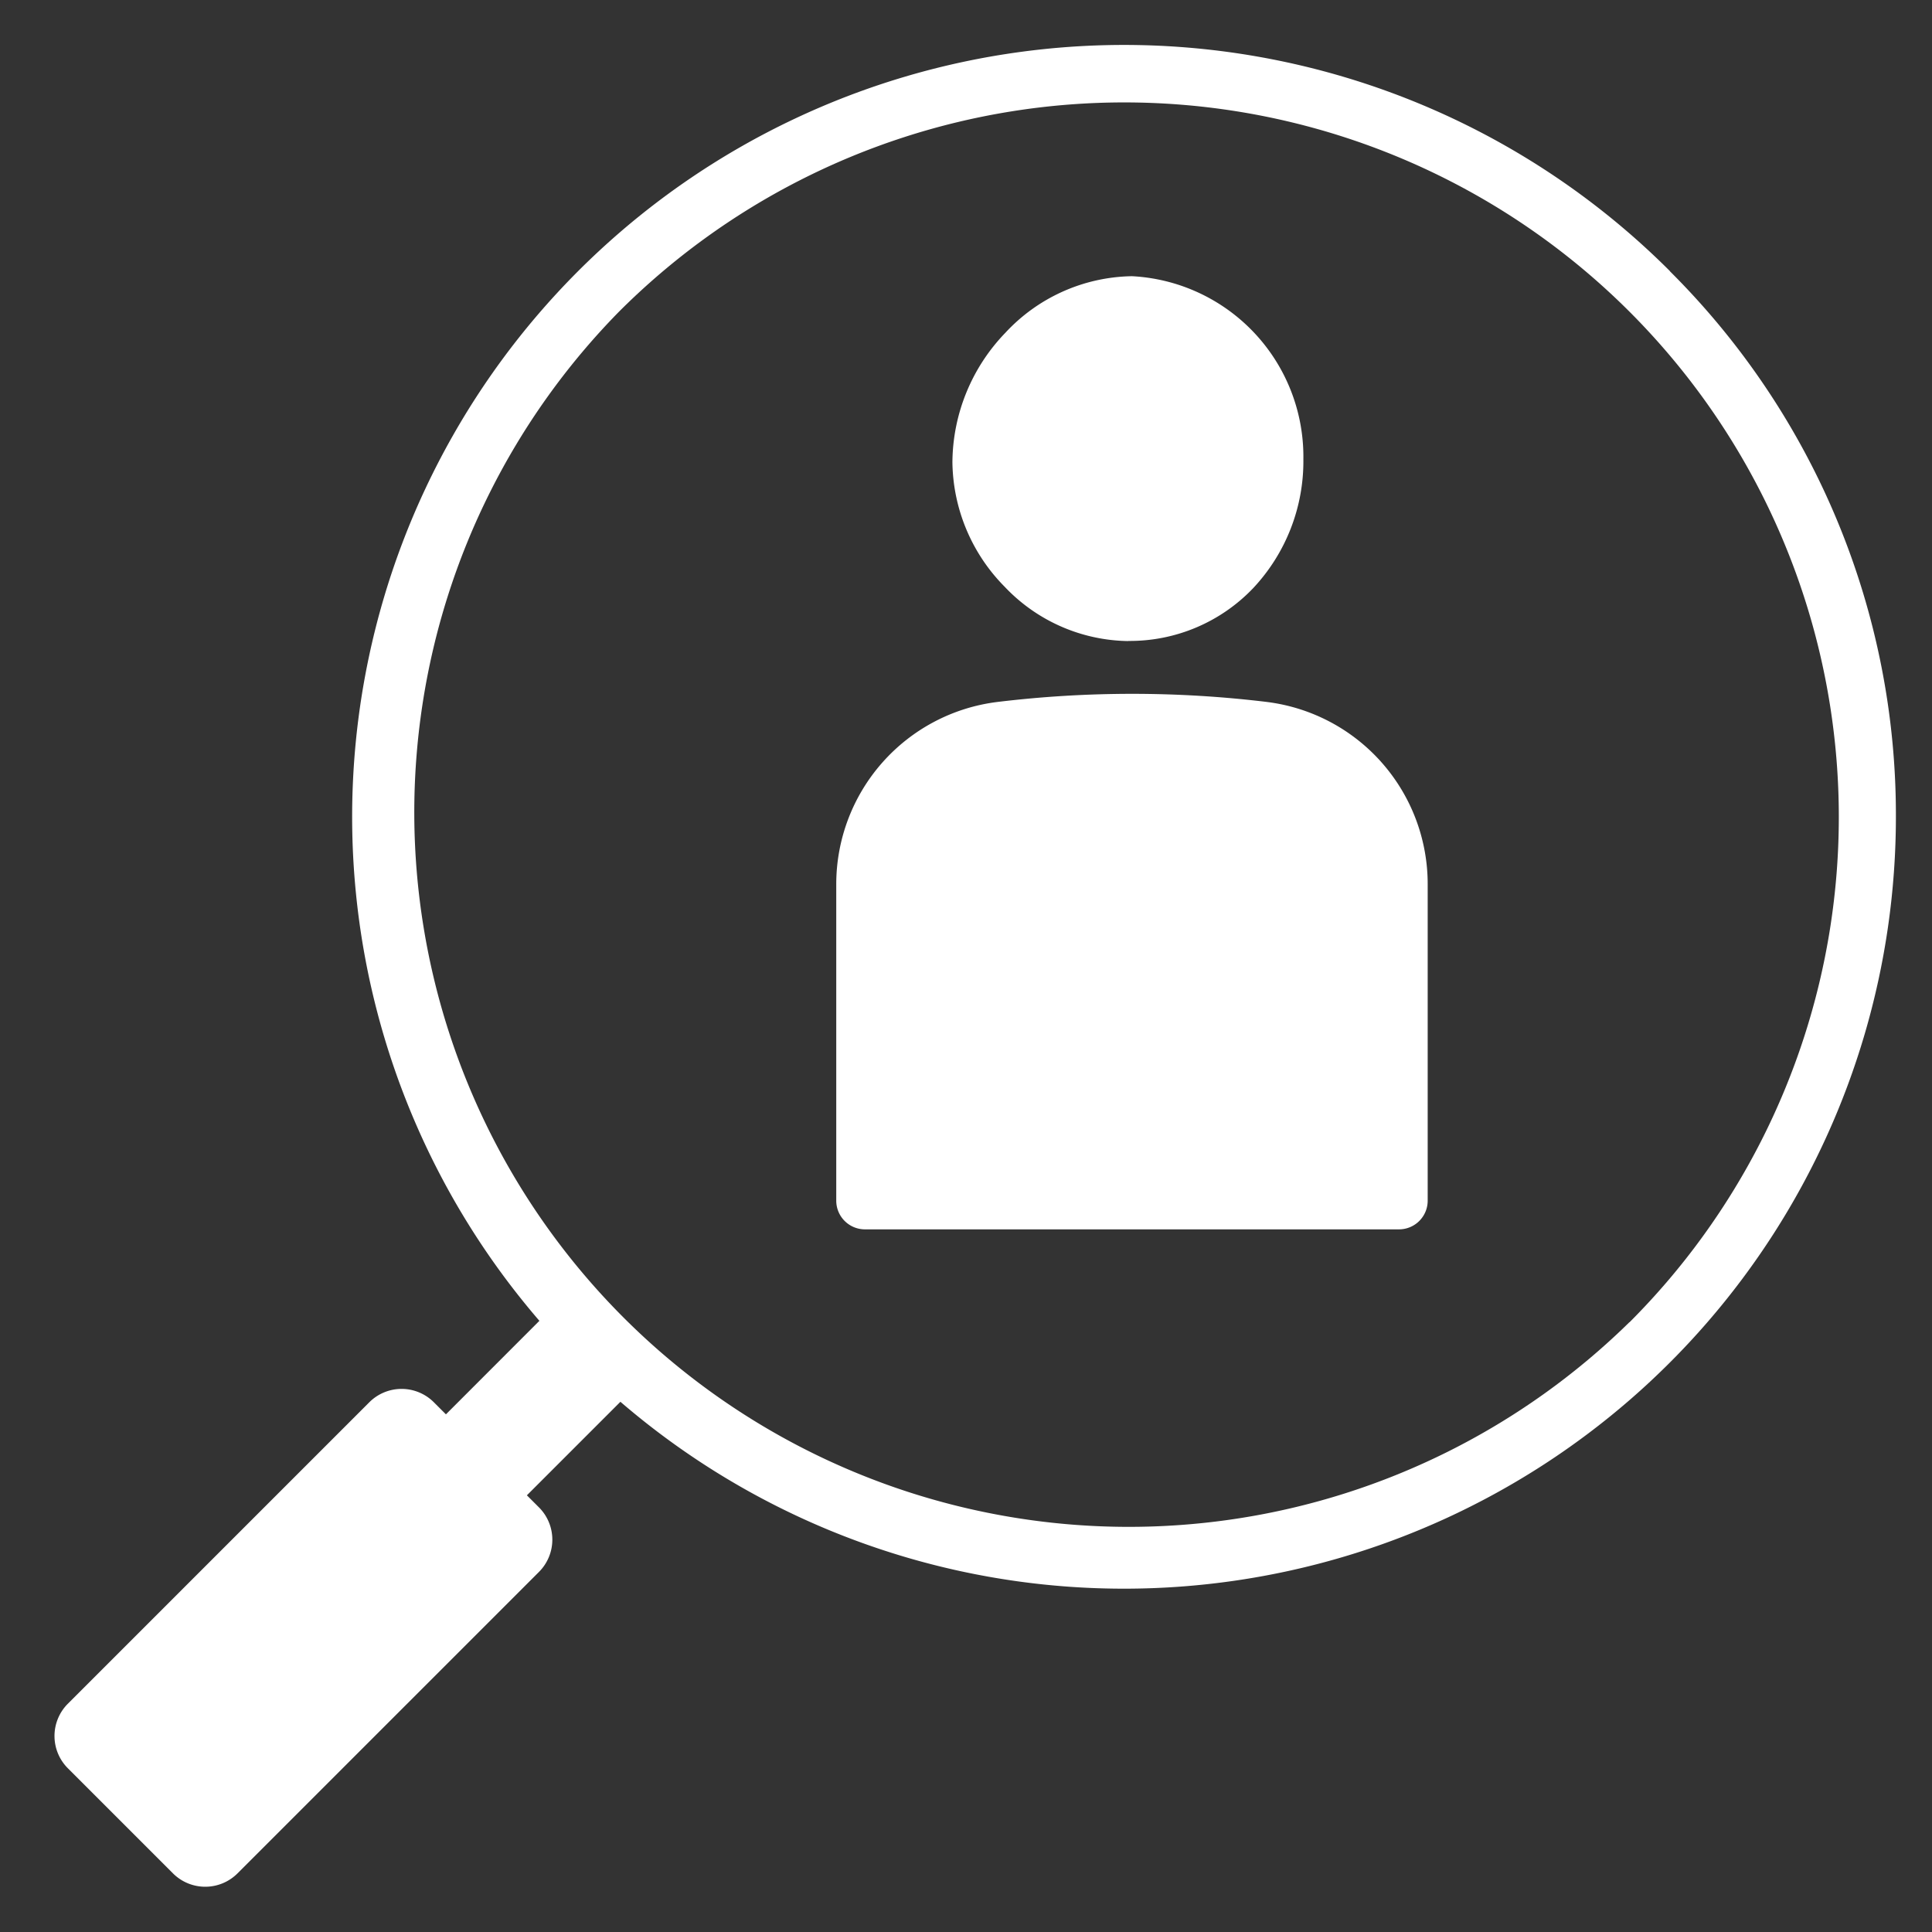<svg id="icon02" xmlns="http://www.w3.org/2000/svg" xmlns:xlink="http://www.w3.org/1999/xlink" width="32" height="32" viewBox="0 0 32 32">
  <rect x="0" y="0" width="32" height="32" fill="#333333" stroke="none"/>
  <defs>
    <clipPath id="clip-path">
      <rect id="長方形_64792" data-name="長方形 64792" width="32" height="32" fill="#fff"/>
    </clipPath>
    <clipPath id="clip-path-2">
      <rect id="長方形_64922" data-name="長方形 64922" width="30.503" height="30.503" fill="#fff"/>
    </clipPath>
  </defs>
  <g id="マスクグループ_147" data-name="マスクグループ 147" clip-path="url(#clip-path)">
    <g id="グループ_1174788" data-name="グループ 1174788" transform="translate(0.902 0.748)">
      <g id="グループ_1174787" data-name="グループ 1174787" clip-path="url(#clip-path-2)">
        <path id="パス_878274" data-name="パス 878274" d="M337.654,92.182h.011a2.822,2.822,0,0,0,2.061-.875,3.071,3.071,0,0,0,.831-2.136,2.994,2.994,0,0,0-2.834-3.03h-.02a2.919,2.919,0,0,0-2.083.938,3.117,3.117,0,0,0-.876,2.141,2.981,2.981,0,0,0,.865,2.064,2.869,2.869,0,0,0,2.044.9" transform="translate(-319.871 -82.314)" fill="#fff"/>
        <path id="パス_878275" data-name="パス 878275" d="M298.5,241.928a18.576,18.576,0,0,0-4.471,0,3.042,3.042,0,0,0-2.666,3.024v5.236a.475.475,0,0,0,.474.475h8.848a.475.475,0,0,0,.474-.475v-5.237a3.039,3.039,0,0,0-2.661-3.023" transform="translate(-278.414 -231.049)" fill="#fff"/>
        <path id="パス_878276" data-name="パス 878276" d="M26.759,3.744A12.785,12.785,0,0,0,8.032,21.129L6.484,22.678l-.2-.2a.756.756,0,0,0-1.069,0L.222,27.471a.756.756,0,0,0,0,1.069l1.741,1.741a.756.756,0,0,0,1.069,0l4.993-4.993a.756.756,0,0,0,0-1.069l-.2-.2,1.549-1.549A12.785,12.785,0,0,0,30.5,12.784a12.7,12.7,0,0,0-3.744-9.04m-.671,17.409A11.835,11.835,0,0,1,9.35,4.415,11.835,11.835,0,1,1,26.088,21.153" transform="translate(0)" fill="#fff"/>
      </g>
    </g>
  </g>
</svg>
